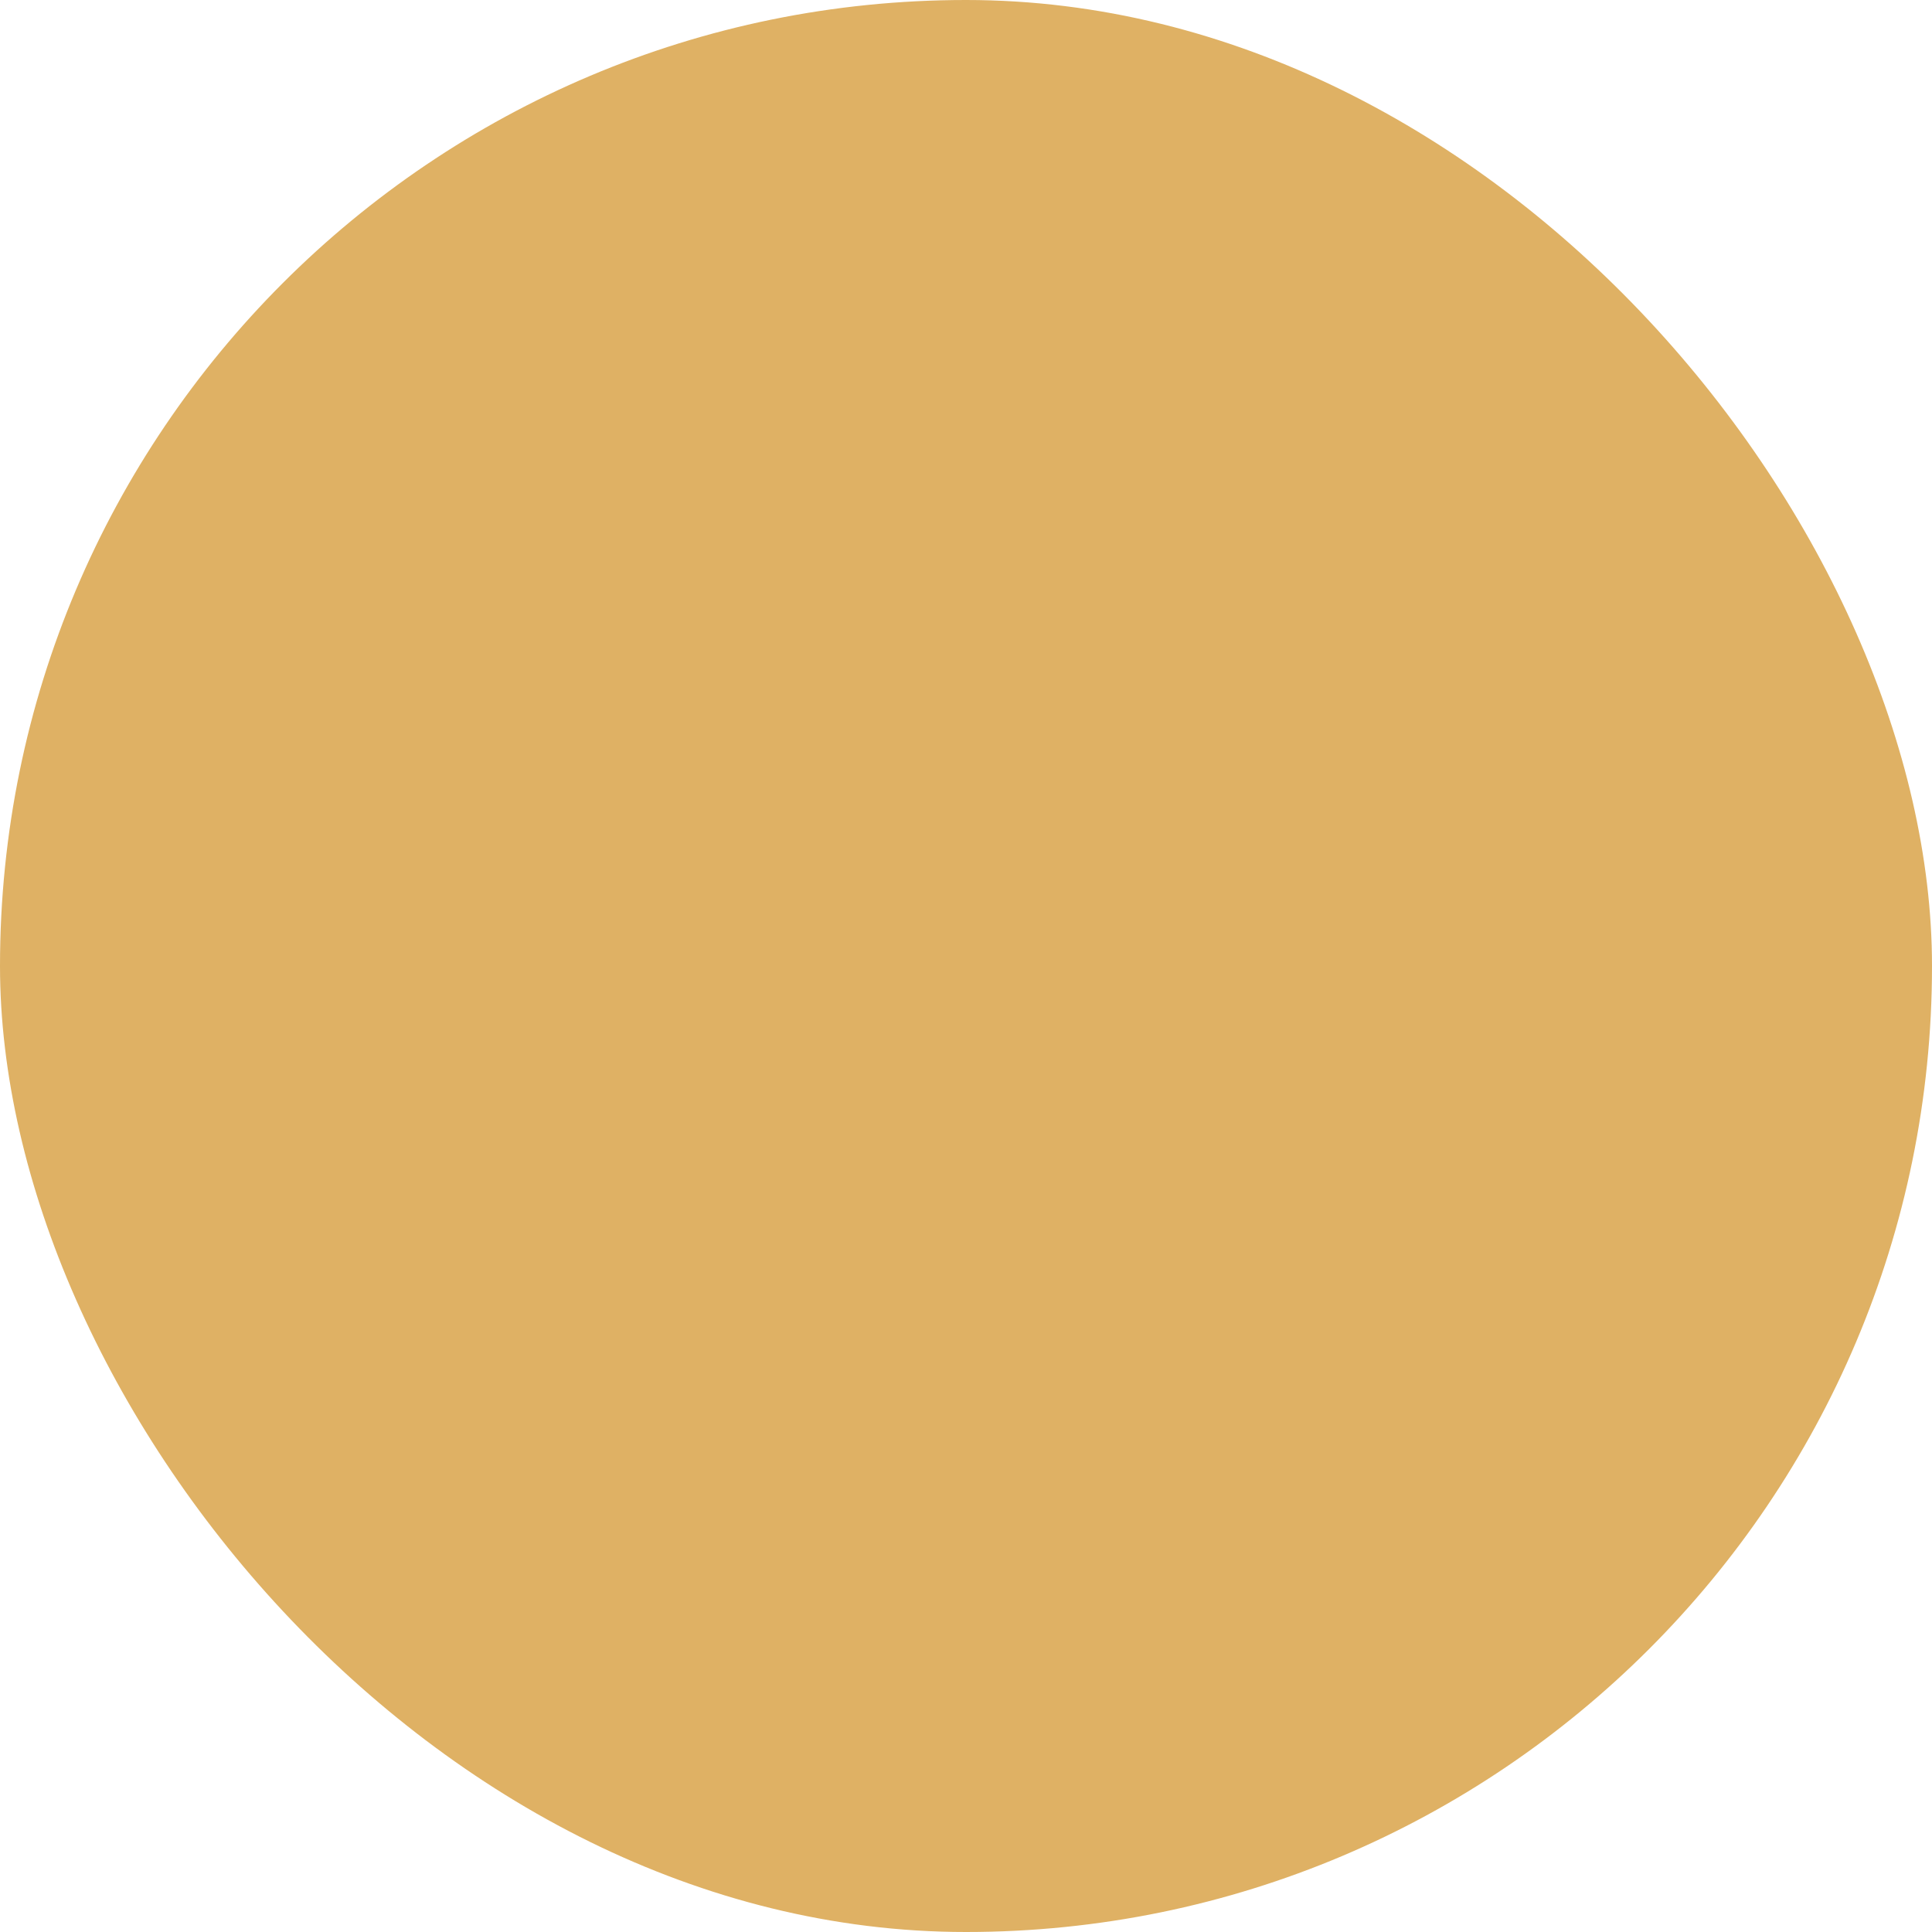 <?xml version="1.0" encoding="UTF-8"?> <svg xmlns="http://www.w3.org/2000/svg" viewBox="0 0 100 100" fill-rule="evenodd"><rect x="0" y="0" width="100" height="100" fill="#dfb164" rx="50" ry="50"></rect><g style="transform-origin: center center; transform: scale(0.7);"><path d="m69.047 17.262c2.188 0 3.981 1.684 4.152 3.824l0.016 0.344v10.332c0 0.988-0.801 1.785-1.785 1.785-0.906 0-1.652-0.672-1.77-1.543l-0.016-0.242v-10.332c0-0.281-0.199-0.52-0.461-0.582l-0.137-0.016h-50c-0.281 0-0.516 0.195-0.578 0.461l-0.016 0.137v61.902c0 0.281 0.195 0.52 0.457 0.582l0.137 0.016h50c0.281 0 0.52-0.195 0.582-0.461l0.016-0.137v-17.055c0-0.988 0.797-1.785 1.785-1.785 0.902 0 1.648 0.672 1.77 1.543l0.016 0.242v17.055c0 2.188-1.684 3.981-3.824 4.152l-0.344 0.016h-50c-2.184 0-3.977-1.684-4.152-3.824l-0.012-0.344v-61.902c0-2.188 1.684-3.981 3.824-4.152l0.34-0.016zm-28.668 50.965c0 0.844-0.379 1.848-1.352 3.769l-0.52 1.008c1.801-1.156 4.031-1.359 5.992-0.574l0.414 0.184c0.211 0.102 0.195 0.105 0.363-0.066 0.699-0.695 1.828-0.699 2.527 0 0.699 0.695 0.699 1.824 0.004 2.523-1.246 1.246-2.867 1.523-4.453 0.758-0.934-0.453-2.031-0.387-2.906 0.176l-1.852 1.176-0.855 0.531c-1.719 1.039-2.582 1.422-3.219 1.422-1.215 0-1.852-0.941-1.852-1.875-0.004-0.301 0.051-0.551 0.148-0.84 0.078-0.242 0.191-0.516 0.348-0.852l0.422-0.863 1.508-2.883c0.52-0.988 0.938-1.836 1.234-2.461l0.359-0.805-0.285-0.016c-0.078-0.004-0.141 0-0.168 0l-0.117 0.102-0.211 0.227c-0.625 0.719-2.004 2.535-3.926 5.211l-2.453 3.453-2.457-3.074-0.773 0.688c-0.672 0.598-1.668 0.594-2.332 0.035l-0.191-0.184c-0.594-0.672-0.594-1.668-0.031-2.332l0.184-0.191 3.586-3.18 1.848 2.309 1.395-1.914 0.984-1.312c1.105-1.449 1.855-2.312 2.336-2.695l0.109-0.082c2.086-1.445 6.191-0.484 6.191 2.629zm38.121-39.793c2.176-2.887 6.281-3.465 9.168-1.289 2.773 2.09 3.414 5.957 1.535 8.82l-0.246 0.352-0.625 0.828 1.086 1.477c0.98 1.34 1.066 3.125 0.25 4.547l-0.207 0.32-9.43 13.363c-0.57 0.805-1.684 0.996-2.488 0.43-0.734-0.52-0.961-1.488-0.566-2.262l0.137-0.227 9.43-13.363c0.117-0.168 0.141-0.383 0.066-0.566l-0.074-0.129-0.445-0.617-21.773 28.898c-1.754 2.324-4.102 4.121-6.793 5.203l-0.68 0.258-3.375 1.184c-1.18 0.414-2.473-0.207-2.883-1.387-0.066-0.188-0.109-0.383-0.121-0.582l-0.004-0.297 0.207-3.574c0.168-2.902 1.125-5.703 2.766-8.094l0.422-0.59zm-21.863 34.957-0.312 0.438c-1.113 1.652-1.812 3.555-2.035 5.535l-0.055 0.664-0.094 1.609 1.523-0.531c1.887-0.664 3.582-1.77 4.941-3.223l0.441-0.496 0.262-0.328-0.094-0.121c-0.914-1.141-1.672-1.91-2.227-2.289-0.504-0.348-1.105-0.688-1.809-1.012zm28.883-33.391c-1.227-0.926-2.934-0.758-3.961 0.336l-0.207 0.25-22.516 29.883c0.812 0.387 1.539 0.797 2.176 1.234 0.762 0.523 1.59 1.328 2.516 2.422l19.785-26.258-2.328-1.984c-0.75-0.641-0.84-1.766-0.199-2.516 0.582-0.684 1.566-0.82 2.301-0.359l0.215 0.156 2.164 1.844 0.641-0.84c0.922-1.227 0.754-2.934-0.34-3.961zm-31.949 20.594c0.988 0 1.785 0.801 1.785 1.789 0 0.902-0.672 1.648-1.543 1.766l-0.242 0.02h-26.188c-0.988 0-1.789-0.801-1.789-1.785 0-0.906 0.672-1.652 1.543-1.77l0.246-0.02zm7.144-9.523c0.984 0 1.785 0.801 1.785 1.785 0 0.906-0.672 1.652-1.543 1.77l-0.242 0.02h-33.332c-0.988 0-1.789-0.801-1.789-1.789 0-0.902 0.672-1.648 1.543-1.77l0.246-0.016zm0-9.523c0.984 0 1.785 0.801 1.785 1.785 0 0.906-0.672 1.652-1.543 1.77l-0.242 0.016h-33.332c-0.988 0-1.789-0.797-1.789-1.785 0-0.902 0.672-1.648 1.543-1.77l0.246-0.016z" fill="#000000" stroke-width="0.5" stroke="#000000"></path></g></svg> 